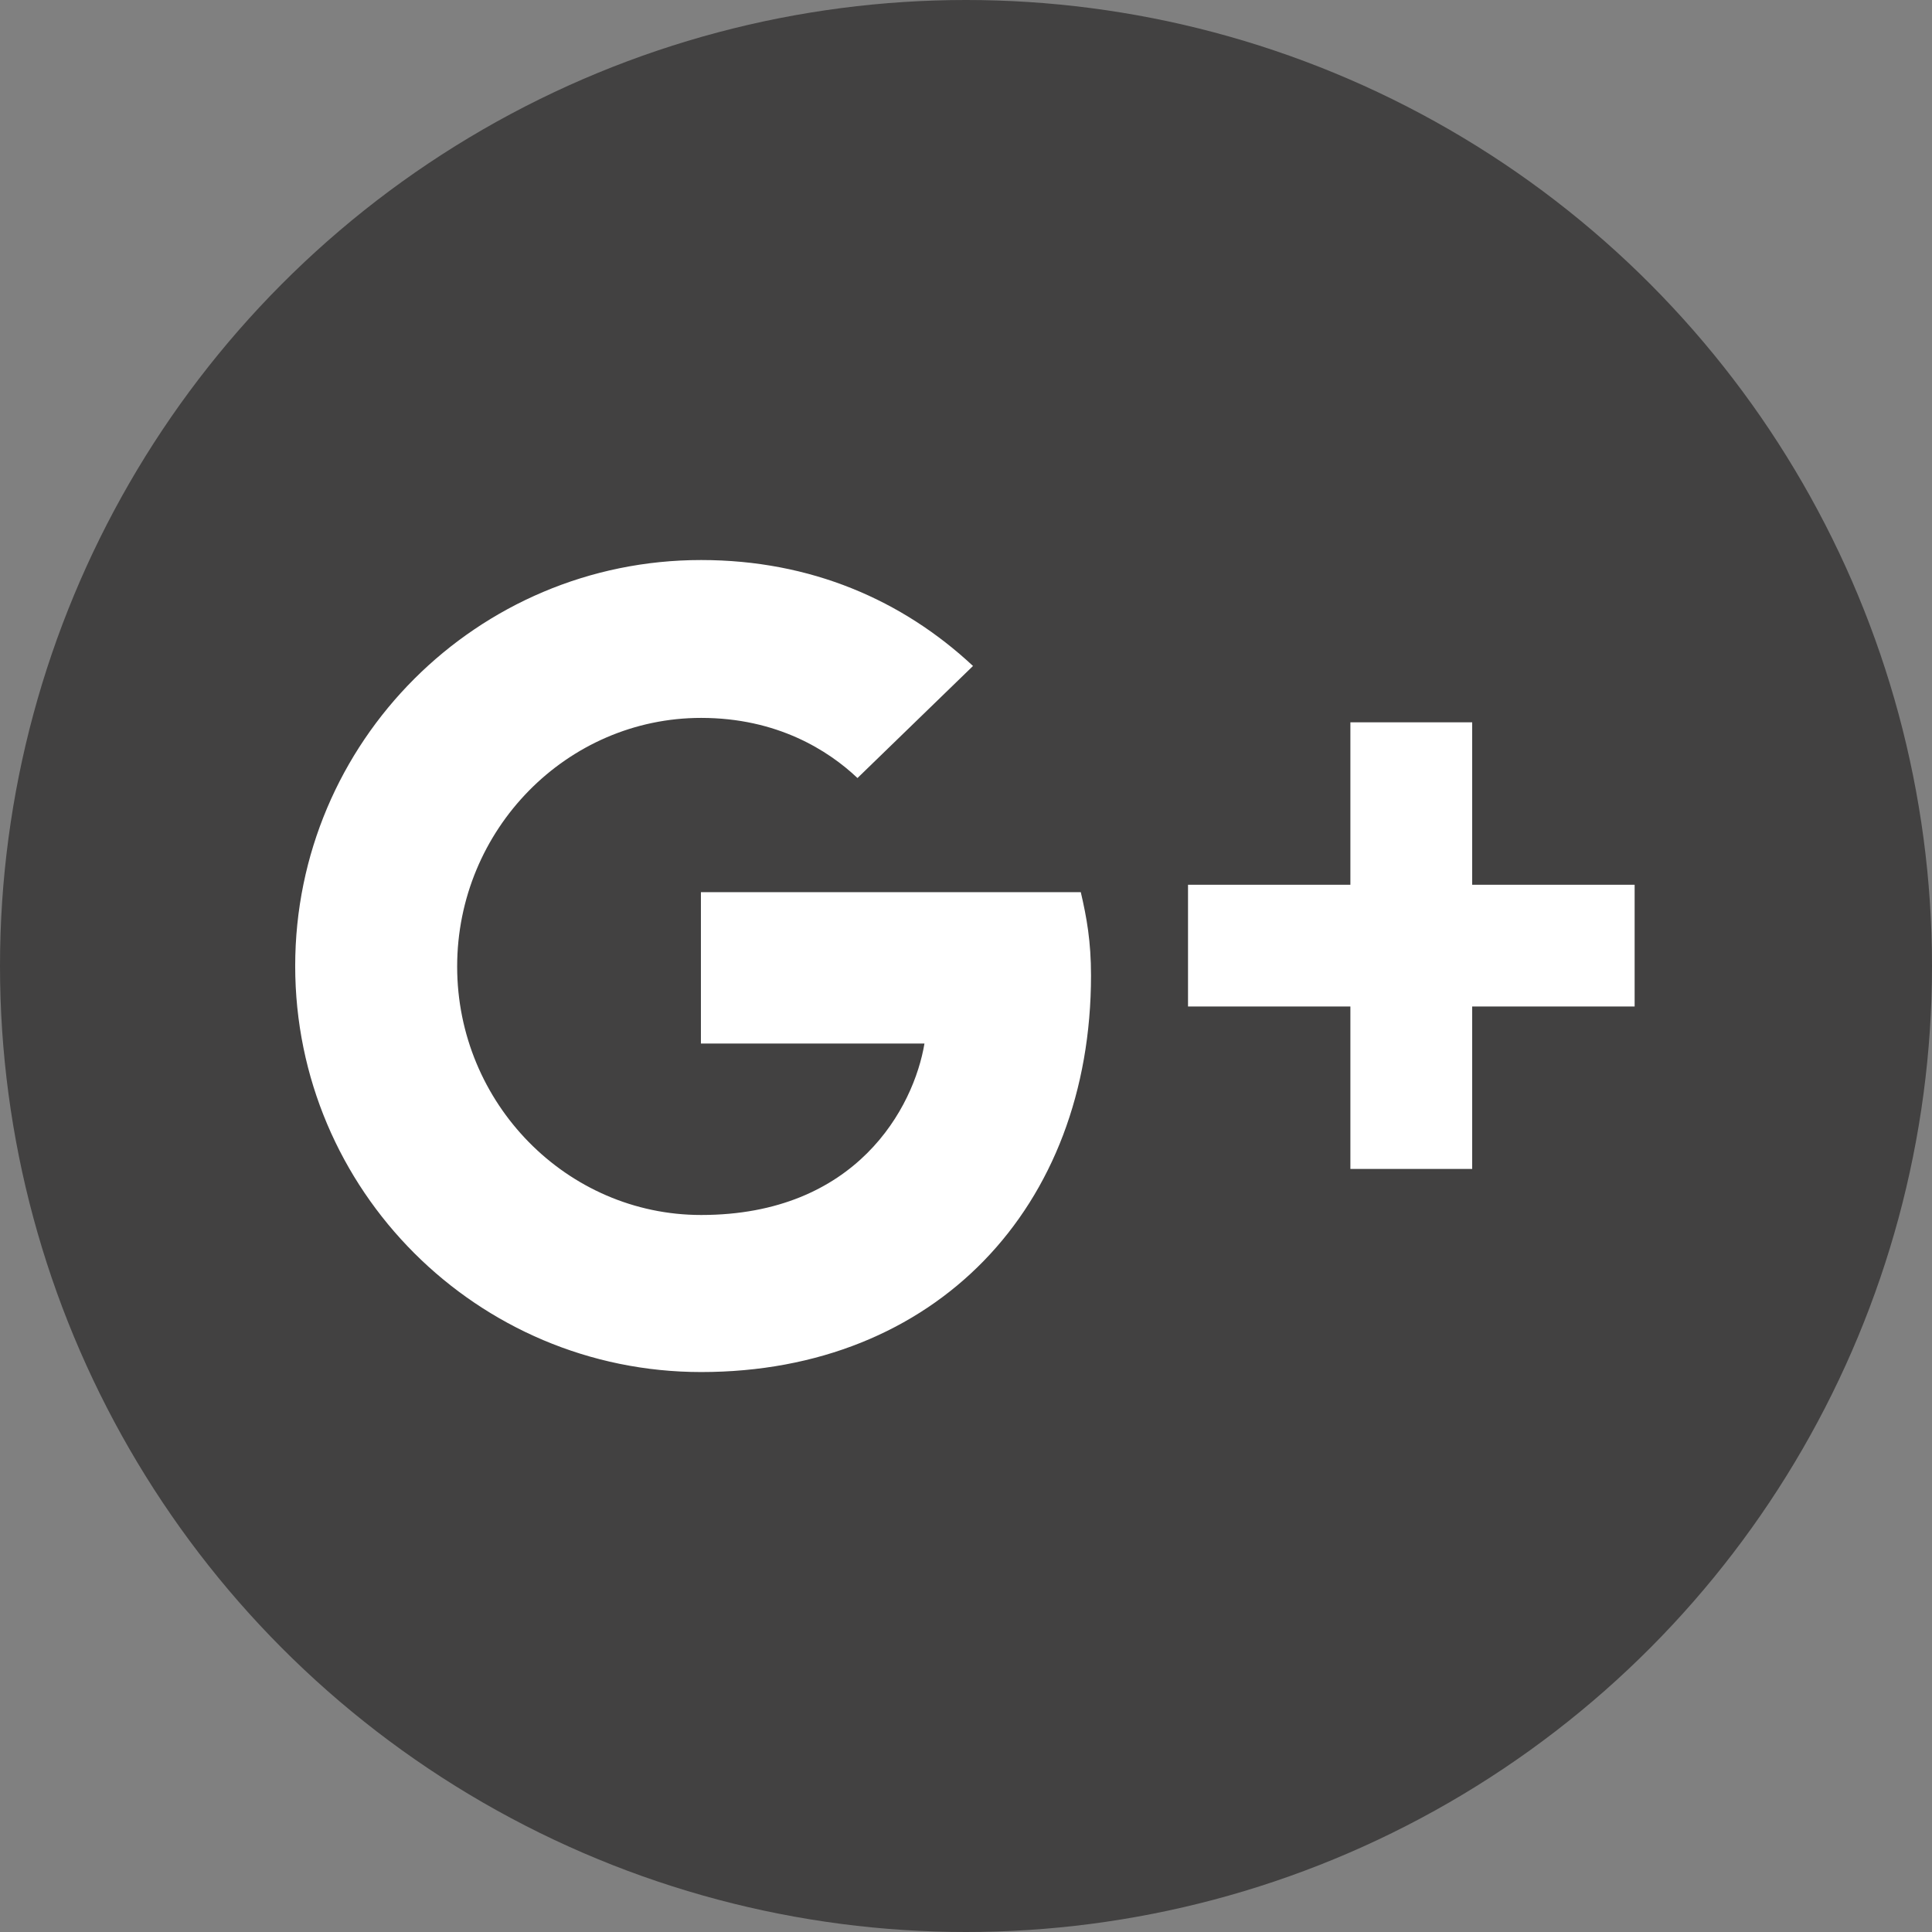 <svg width="24" height="24" viewBox="0 0 24 24" fill="none" xmlns="http://www.w3.org/2000/svg">
<rect x="0" y="0" width="24" height="24" fill="#808080" stroke="none"/>
<circle cx="12" cy="12" r="12" fill="#424141"/>
<path d="M18.288 14.521V12.503H20.306V10.991H18.288V8.973H16.775V10.991H14.758V12.503H16.775V14.521H18.288ZM8.71 8.918C9.654 8.918 10.29 9.322 10.652 9.665L12.087 8.273C11.213 7.457 10.074 6.957 8.71 6.957C5.928 6.956 3.667 9.216 3.667 12C3.667 14.784 5.928 17.044 8.71 17.044C11.621 17.044 13.553 14.997 13.553 12.117C13.553 11.697 13.5 11.4 13.426 11.083H8.707V12.963H11.484C11.352 13.756 10.642 15.093 8.71 15.093C7.041 15.093 5.679 13.706 5.679 12.007C5.679 10.305 7.041 8.918 8.71 8.918Z" fill="white"/>
</svg>
